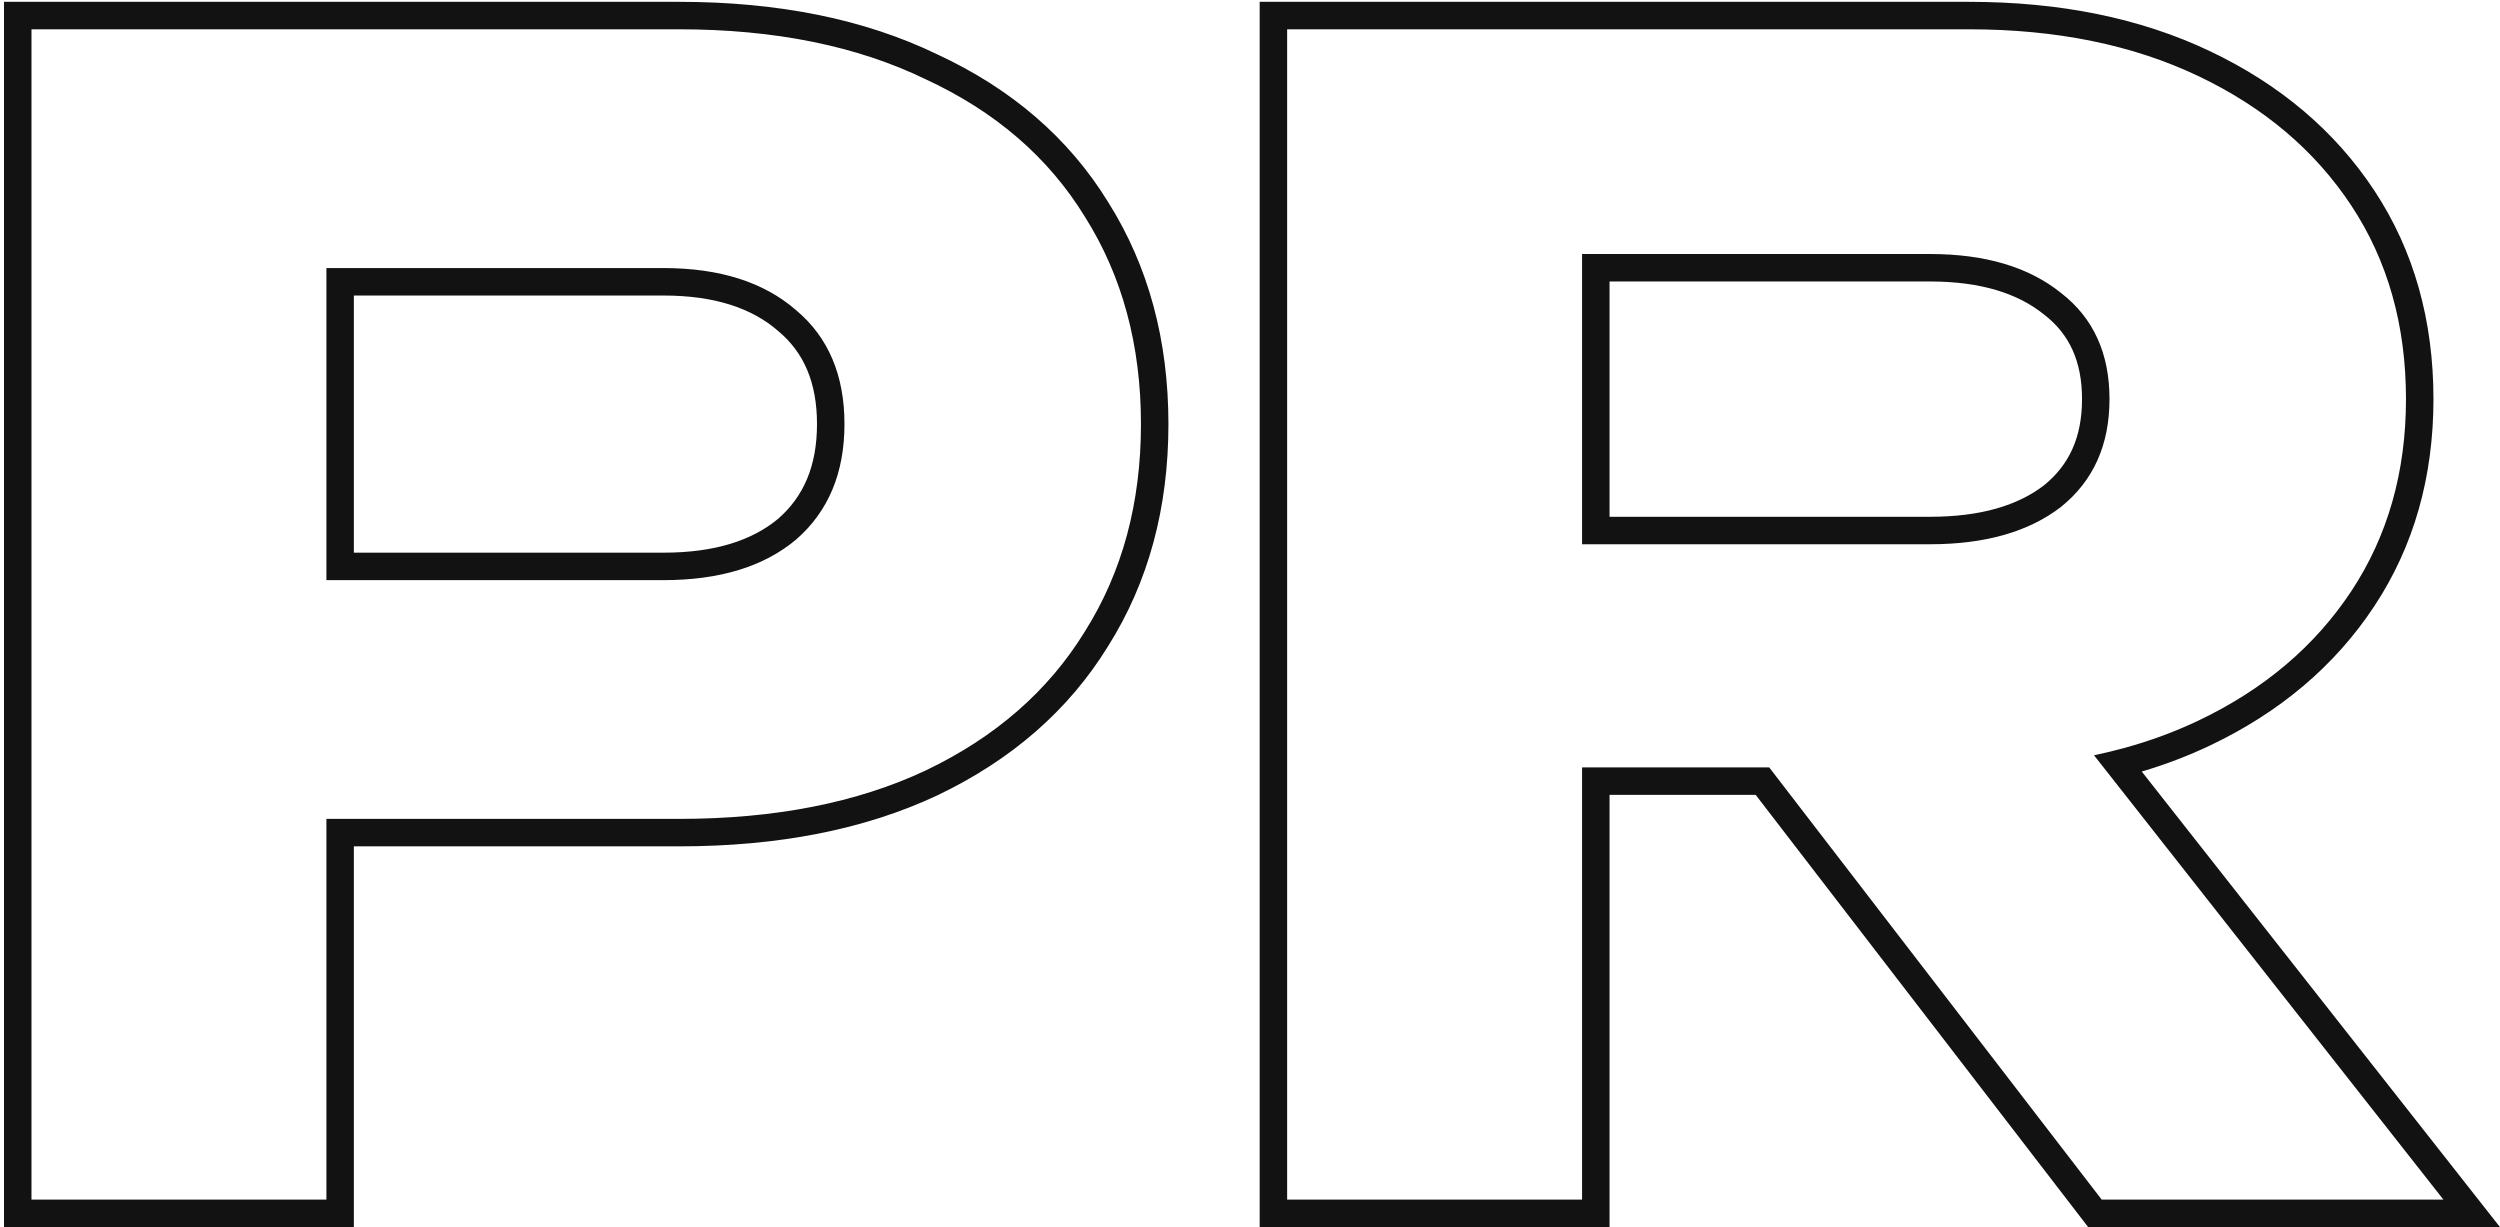 <?xml version="1.0" encoding="UTF-8"?> <svg xmlns="http://www.w3.org/2000/svg" width="546" height="268" viewBox="0 0 546 268" fill="none"><path fill-rule="evenodd" clip-rule="evenodd" d="M71.286 262H6.875V6.4H148.307C169.209 6.4 187.158 10.036 202.153 17.306C217.376 24.349 228.963 34.346 236.915 47.296C245.094 60.247 249.184 75.356 249.184 92.623C249.184 109.89 245.094 124.999 236.915 137.949C228.963 150.9 217.376 161.01 202.153 168.28C187.158 175.324 169.209 178.845 148.307 178.845H71.286V262ZM144.899 126.703C157.168 126.703 166.824 123.749 173.867 117.842C180.91 111.708 184.432 103.301 184.432 92.623C184.432 81.944 180.91 73.652 173.867 67.744C166.824 61.61 157.168 58.543 144.899 58.543H71.286V126.703H144.899ZM77.286 120.703H144.899C156.204 120.703 164.323 117.995 169.968 113.281C175.481 108.459 178.432 101.819 178.432 92.623C178.432 83.399 175.468 76.918 170.011 72.341L169.968 72.306L169.926 72.269C164.28 67.351 156.181 64.543 144.899 64.543H77.286V120.703ZM77.286 184.845V268H0.875V0.4H148.307C169.87 0.4 188.741 4.146 204.722 11.883C220.865 19.363 233.383 30.093 242.008 44.124C250.854 58.144 255.184 74.384 255.184 92.623C255.184 110.862 250.854 127.102 242.008 141.122C233.385 155.149 220.874 165.988 204.739 173.695L204.722 173.703L204.704 173.711C188.73 181.214 169.867 184.845 148.307 184.845H77.286ZM345.524 118.864H421.522C433.564 118.864 443.106 116.138 450.149 110.685C457.193 105.005 460.714 97.167 460.714 87.17C460.714 77.173 457.193 69.448 450.149 63.996C443.106 58.316 433.564 55.476 421.522 55.476H345.524V118.864ZM351.524 61.476V112.864H421.522C432.667 112.864 440.755 110.349 446.429 105.977C451.869 101.569 454.714 95.545 454.714 87.17C454.714 78.77 451.858 72.907 446.476 68.74L446.429 68.704L446.383 68.666C440.713 64.094 432.648 61.476 421.522 61.476H351.524ZM345.524 167.599V262H281.112V6.4H430.042C449.127 6.4 465.826 9.808 480.14 16.624C494.453 23.44 505.586 32.869 513.538 44.911C521.49 56.952 525.466 71.039 525.466 87.17C525.466 103.074 521.49 117.047 513.538 129.088C505.586 141.13 494.453 150.559 480.14 157.375C474.987 159.828 469.525 161.84 463.755 163.411C461.655 163.982 459.514 164.495 457.332 164.95L533.645 262H459.01L386.393 167.599H345.524ZM383.439 173.599H351.524V268H275.112V0.4H430.042C449.84 0.4 467.452 3.937 482.719 11.207C497.919 18.445 509.933 28.563 518.545 41.604C527.22 54.74 531.466 70.007 531.466 87.17C531.466 104.125 527.21 119.273 518.545 132.395C509.933 145.436 497.919 155.554 482.719 162.792C477.96 165.058 472.973 166.962 467.763 168.508L545.996 268H456.056L383.439 173.599Z" fill="#121212"></path></svg> 